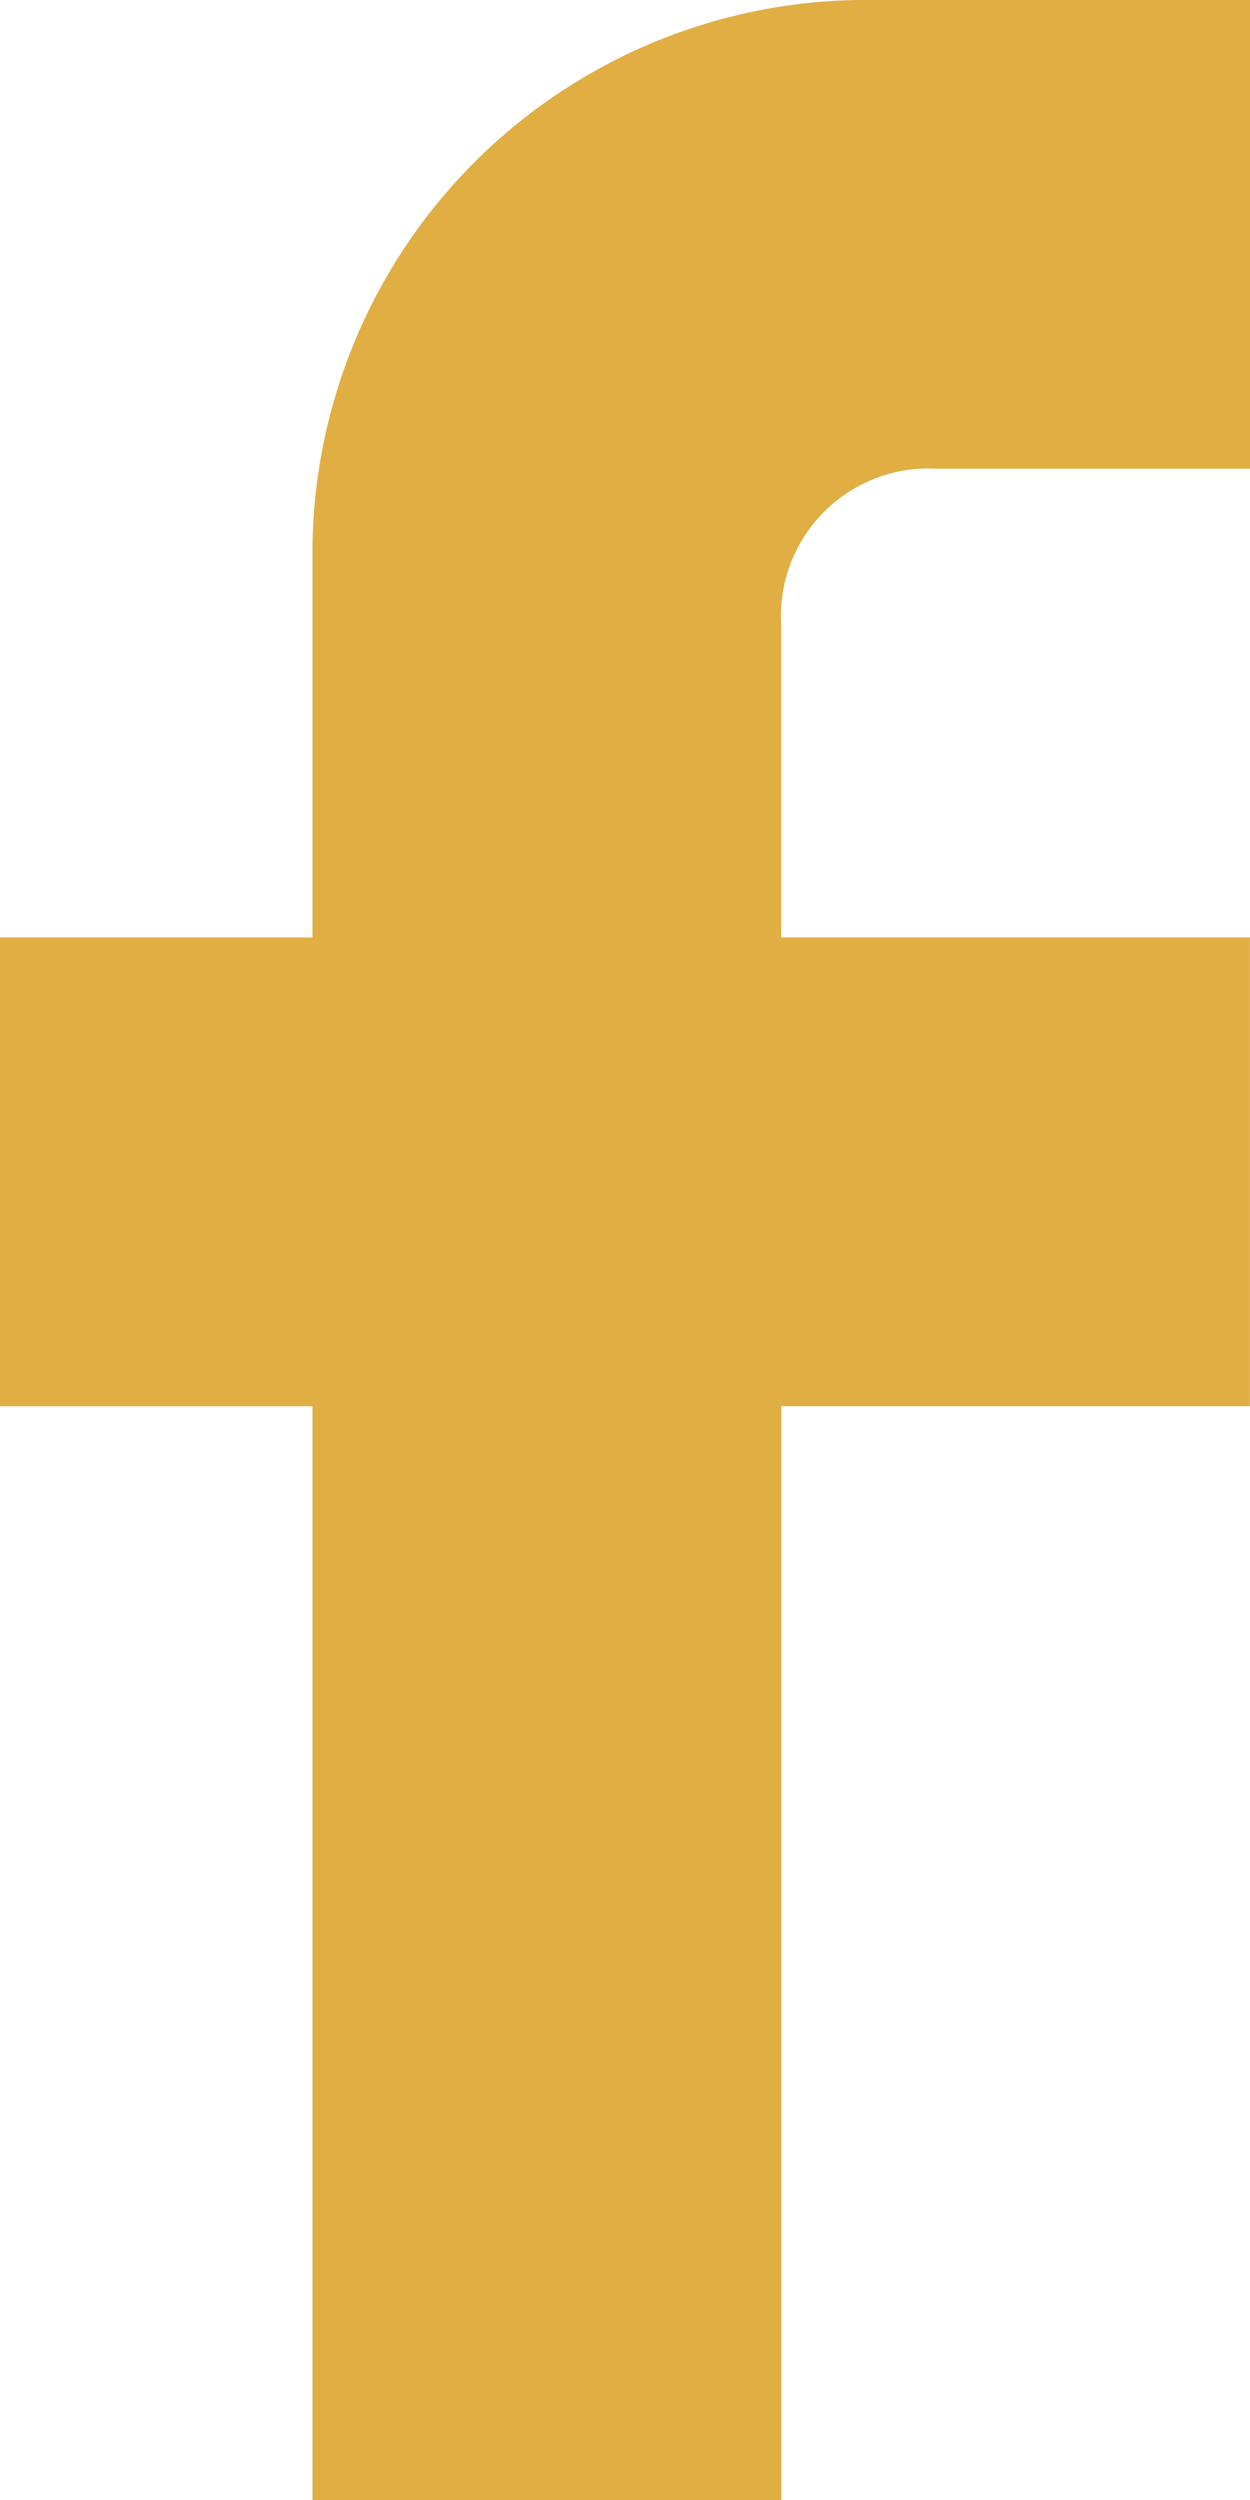 <svg xmlns="http://www.w3.org/2000/svg" width="21.118" height="42.236"><path d="M21.118 7.919h-5.28a2.494 2.494 0 00-2.64 2.64v5.279h7.919v7.919H13.2v18.479H5.279V23.758H0v-7.92h5.279v-6.6A9.353 9.353 0 0114.519 0h6.6z" fill="#e0ae43"/></svg>